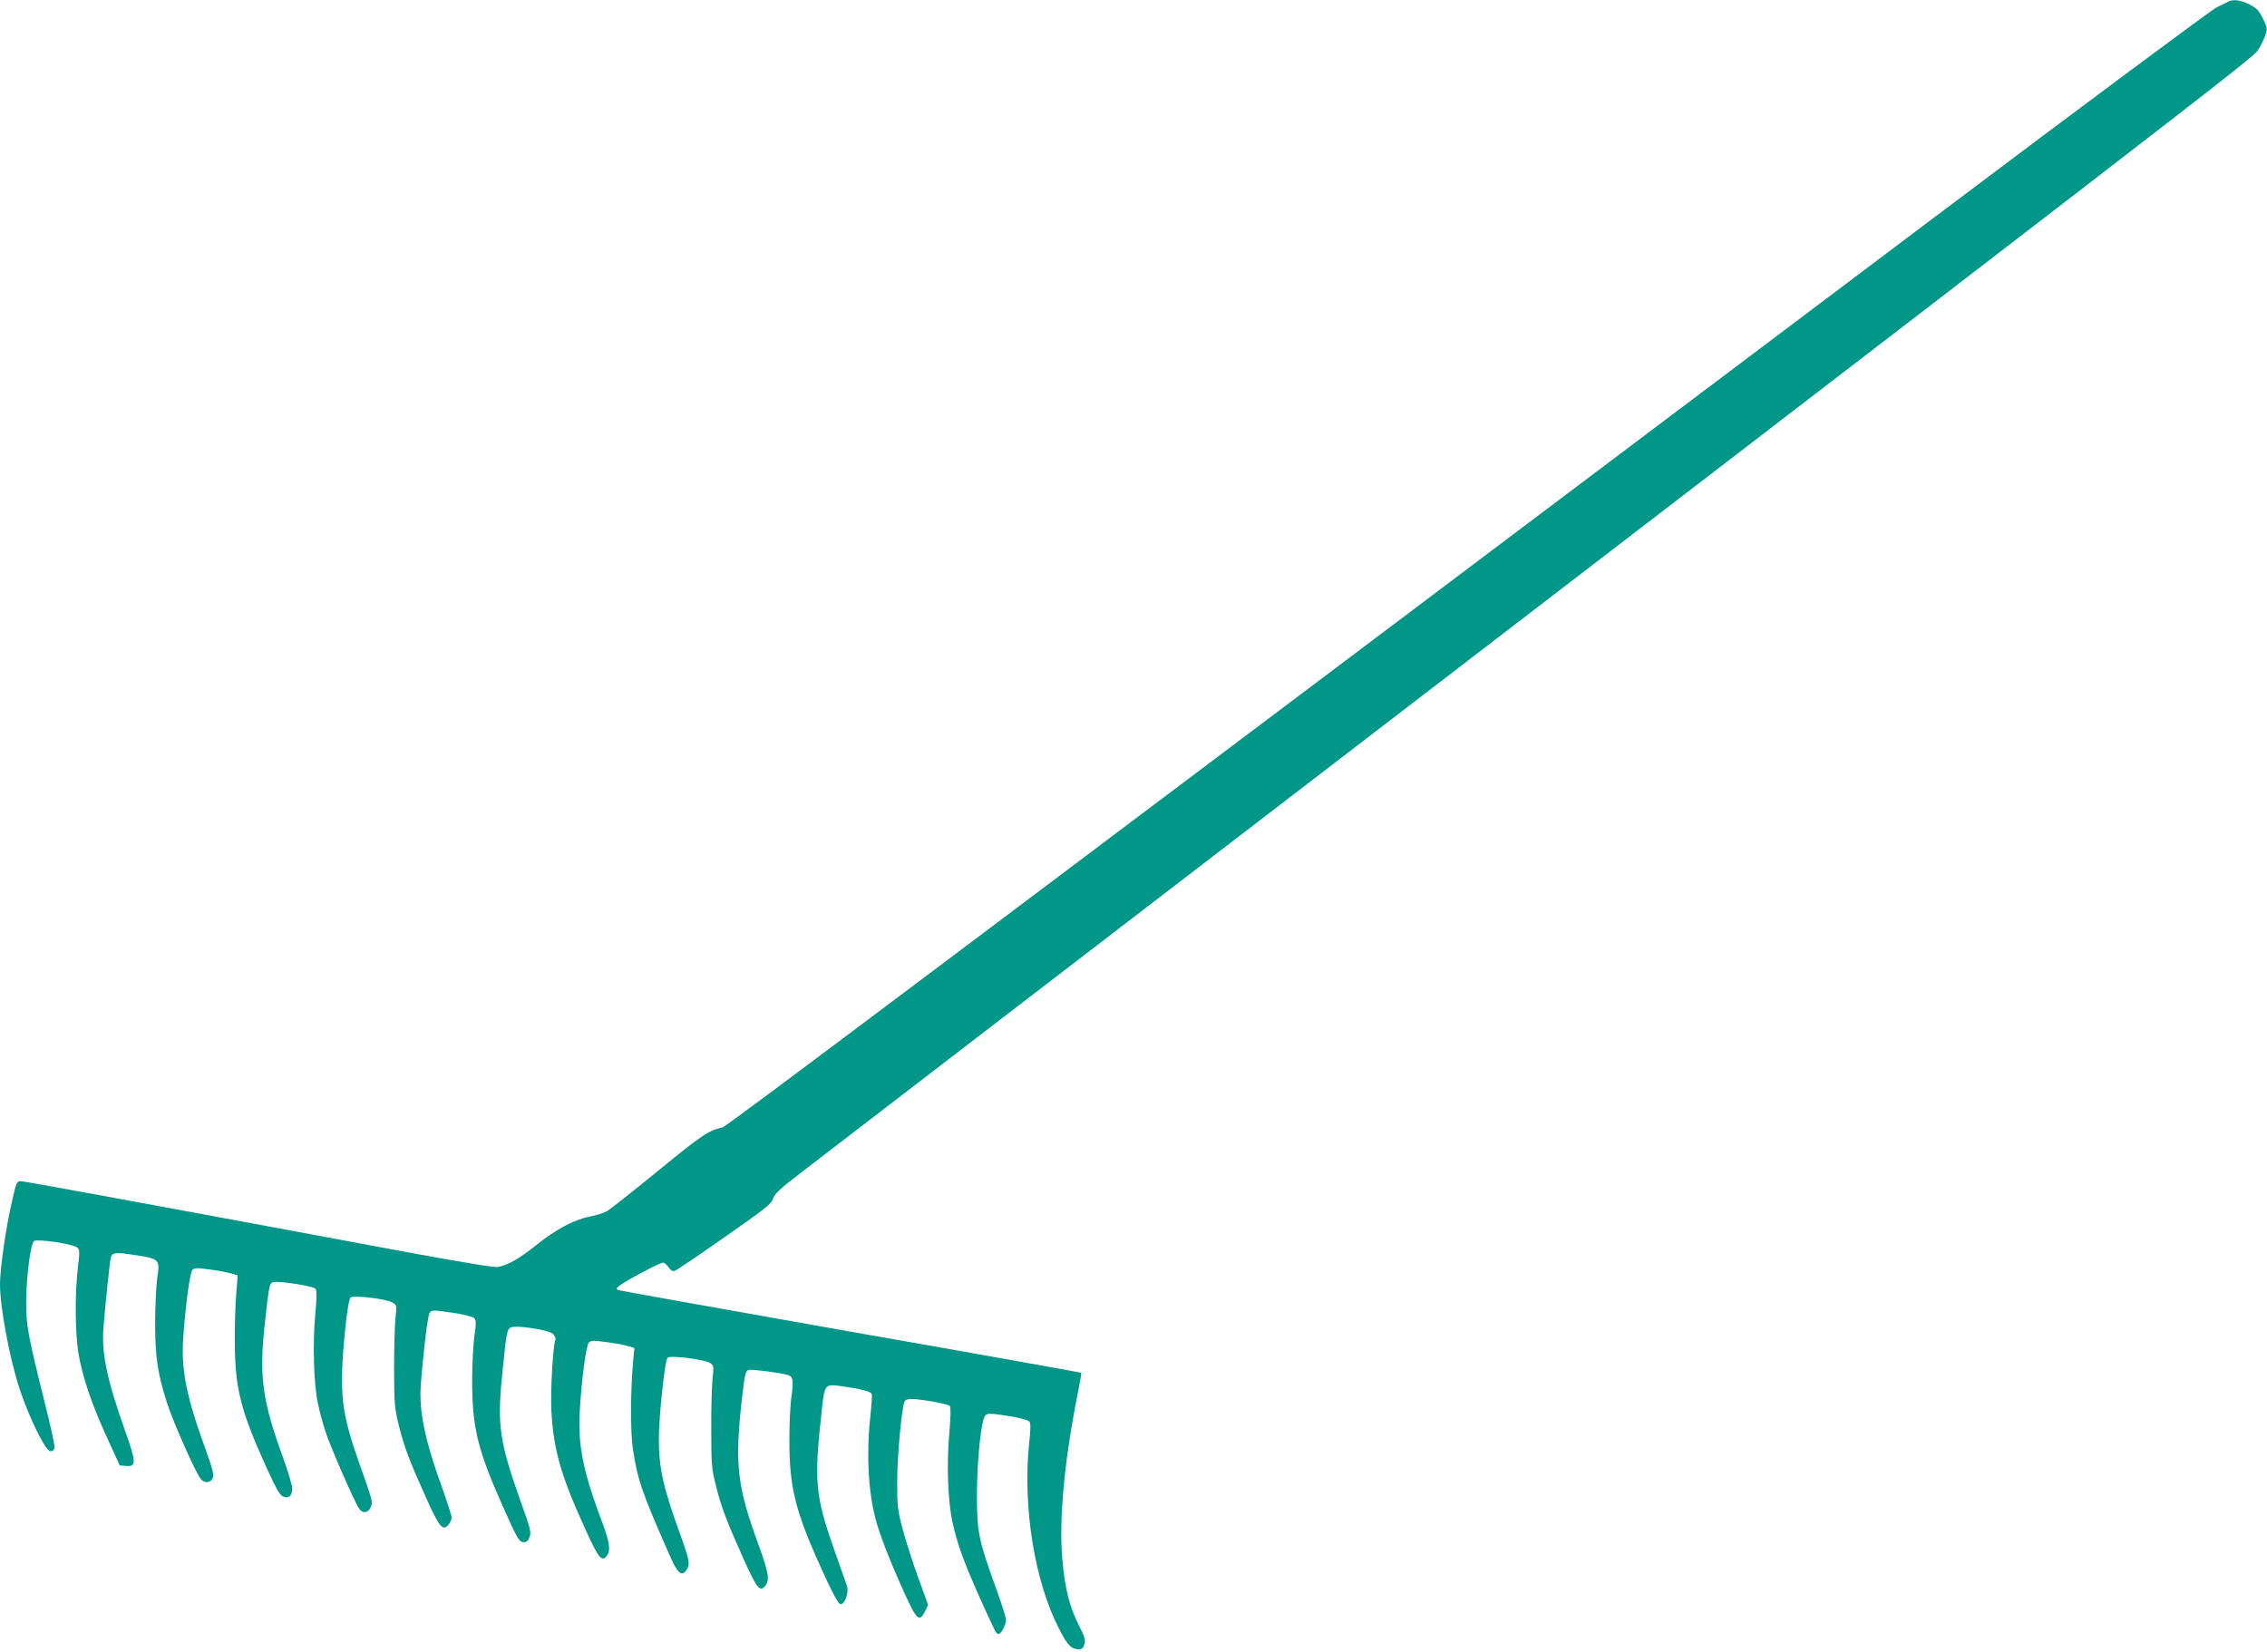 <?xml version="1.0" standalone="no"?>
<!DOCTYPE svg PUBLIC "-//W3C//DTD SVG 20010904//EN"
 "http://www.w3.org/TR/2001/REC-SVG-20010904/DTD/svg10.dtd">
<svg version="1.0" xmlns="http://www.w3.org/2000/svg"
 width="1280pt" height="933pt" viewBox="0 0 1280 933"
 preserveAspectRatio="xMidYMid meet">
<g transform="translate(0,933) scale(0.1,-0.1)"
fill="#009688" stroke="none">
<path d="M12580 9320 c-8 -4 -37 -19 -65 -32 -27 -13 -750 -550 -1605 -1194
-5816 -4380 -6808 -5125 -6830 -5130 -80 -18 -114 -41 -359 -241 -143 -117
-275 -221 -293 -232 -18 -10 -62 -24 -98 -31 -86 -16 -194 -73 -306 -164 -92
-73 -153 -108 -210 -120 -20 -5 -194 24 -520 84 -1758 327 -2157 400 -2178
400 -21 0 -25 -9 -49 -117 -34 -148 -67 -377 -67 -465 0 -132 56 -428 112
-595 56 -167 146 -348 173 -348 13 0 21 8 23 20 2 12 -24 131 -58 265 -93 374
-103 429 -102 560 0 137 25 329 44 342 20 13 215 -15 243 -36 15 -11 16 -22 5
-112 -18 -143 -16 -380 4 -492 23 -131 74 -282 159 -467 l73 -160 37 -3 c58
-5 57 20 -8 202 -103 291 -134 441 -120 590 13 153 35 362 40 382 7 32 24 34
137 17 138 -21 142 -25 126 -128 -6 -44 -12 -159 -12 -255 0 -194 14 -286 66
-449 37 -116 173 -421 196 -438 25 -20 51 -15 63 10 8 19 1 48 -40 162 -107
293 -138 446 -127 620 11 176 38 379 52 394 11 12 27 12 101 2 48 -6 103 -17
122 -23 l33 -10 -8 -102 c-5 -55 -9 -177 -8 -271 0 -261 32 -388 175 -704 57
-126 79 -165 98 -172 32 -13 51 5 51 46 0 18 -25 100 -55 183 -113 310 -132
450 -101 737 24 220 27 235 45 244 20 11 226 -20 242 -36 8 -8 8 -48 -1 -146
-15 -163 -9 -391 15 -502 9 -44 29 -119 45 -166 29 -86 158 -383 187 -427 19
-31 55 -26 67 10 11 30 13 22 -74 270 -69 198 -90 303 -89 453 0 141 31 441
48 458 15 15 207 -8 239 -29 22 -14 23 -19 15 -87 -4 -40 -8 -169 -8 -287 1
-199 3 -223 27 -320 31 -124 61 -202 154 -408 74 -166 95 -190 126 -152 10 12
18 31 18 41 0 10 -24 85 -53 166 -98 270 -132 434 -121 583 14 185 39 393 50
407 11 16 19 16 124 1 64 -9 119 -23 127 -31 12 -12 12 -27 2 -98 -7 -46 -13
-160 -13 -254 0 -270 31 -393 177 -720 74 -167 88 -190 109 -193 20 -2 28 3
37 27 12 27 7 45 -48 199 -119 335 -134 431 -107 704 24 243 28 269 47 281 26
17 218 -12 242 -36 10 -10 16 -25 13 -32 -14 -36 -28 -283 -23 -396 11 -220
51 -364 186 -661 80 -178 99 -202 128 -162 22 30 15 76 -27 188 -106 282 -137
431 -127 620 10 183 36 379 52 395 12 12 28 12 102 2 48 -6 103 -17 122 -23
l33 -10 -6 -62 c-16 -165 -18 -412 -2 -511 26 -174 51 -244 211 -607 42 -93
64 -112 90 -75 22 32 19 54 -26 179 -104 285 -129 395 -129 562 0 130 34 444
49 459 15 15 208 -9 239 -29 23 -15 23 -18 15 -92 -4 -42 -8 -171 -7 -287 0
-193 2 -219 27 -317 29 -118 60 -199 162 -426 70 -153 86 -172 114 -139 28 34
22 72 -32 222 -127 347 -140 462 -97 845 15 129 19 147 36 154 15 6 197 -18
227 -30 25 -9 28 -32 16 -118 -7 -45 -12 -155 -12 -246 0 -273 33 -403 186
-740 54 -119 90 -186 101 -188 25 -5 51 64 38 103 -6 16 -36 102 -67 190 -114
323 -120 395 -74 812 16 139 15 139 120 124 109 -16 156 -28 161 -44 3 -6 -1
-64 -8 -127 -23 -207 -12 -424 31 -583 22 -84 83 -239 159 -407 72 -159 87
-173 119 -109 l17 37 -59 163 c-32 90 -72 214 -87 274 -26 100 -29 125 -28
270 1 138 23 383 40 438 4 12 16 17 42 17 52 0 204 -28 215 -39 6 -6 5 -63 -3
-155 -16 -176 -8 -387 19 -507 28 -123 63 -219 152 -419 89 -197 92 -203 105
-207 14 -5 44 50 44 80 0 13 -25 92 -55 175 -100 276 -109 319 -109 532 1 202
24 425 48 448 12 12 30 11 125 -3 63 -10 115 -23 122 -31 9 -10 9 -41 0 -121
-38 -362 31 -786 170 -1053 46 -89 65 -110 104 -113 22 -2 30 4 37 26 9 24 4
41 -31 110 -53 106 -79 209 -93 375 -19 217 10 537 81 902 16 80 28 147 26
148 -2 2 -587 107 -1301 232 -713 126 -1304 232 -1313 235 -14 6 -13 9 7 25
33 27 227 130 245 130 8 0 22 -12 32 -26 10 -16 23 -24 33 -21 10 2 136 88
282 190 229 160 267 190 275 219 8 26 40 56 160 148 83 64 692 532 1355 1041
6492 4983 6839 5250 6867 5293 16 24 35 62 43 85 13 40 12 45 -13 96 -22 45
-35 59 -76 80 -51 25 -94 31 -121 15z"/>
</g>
</svg>
